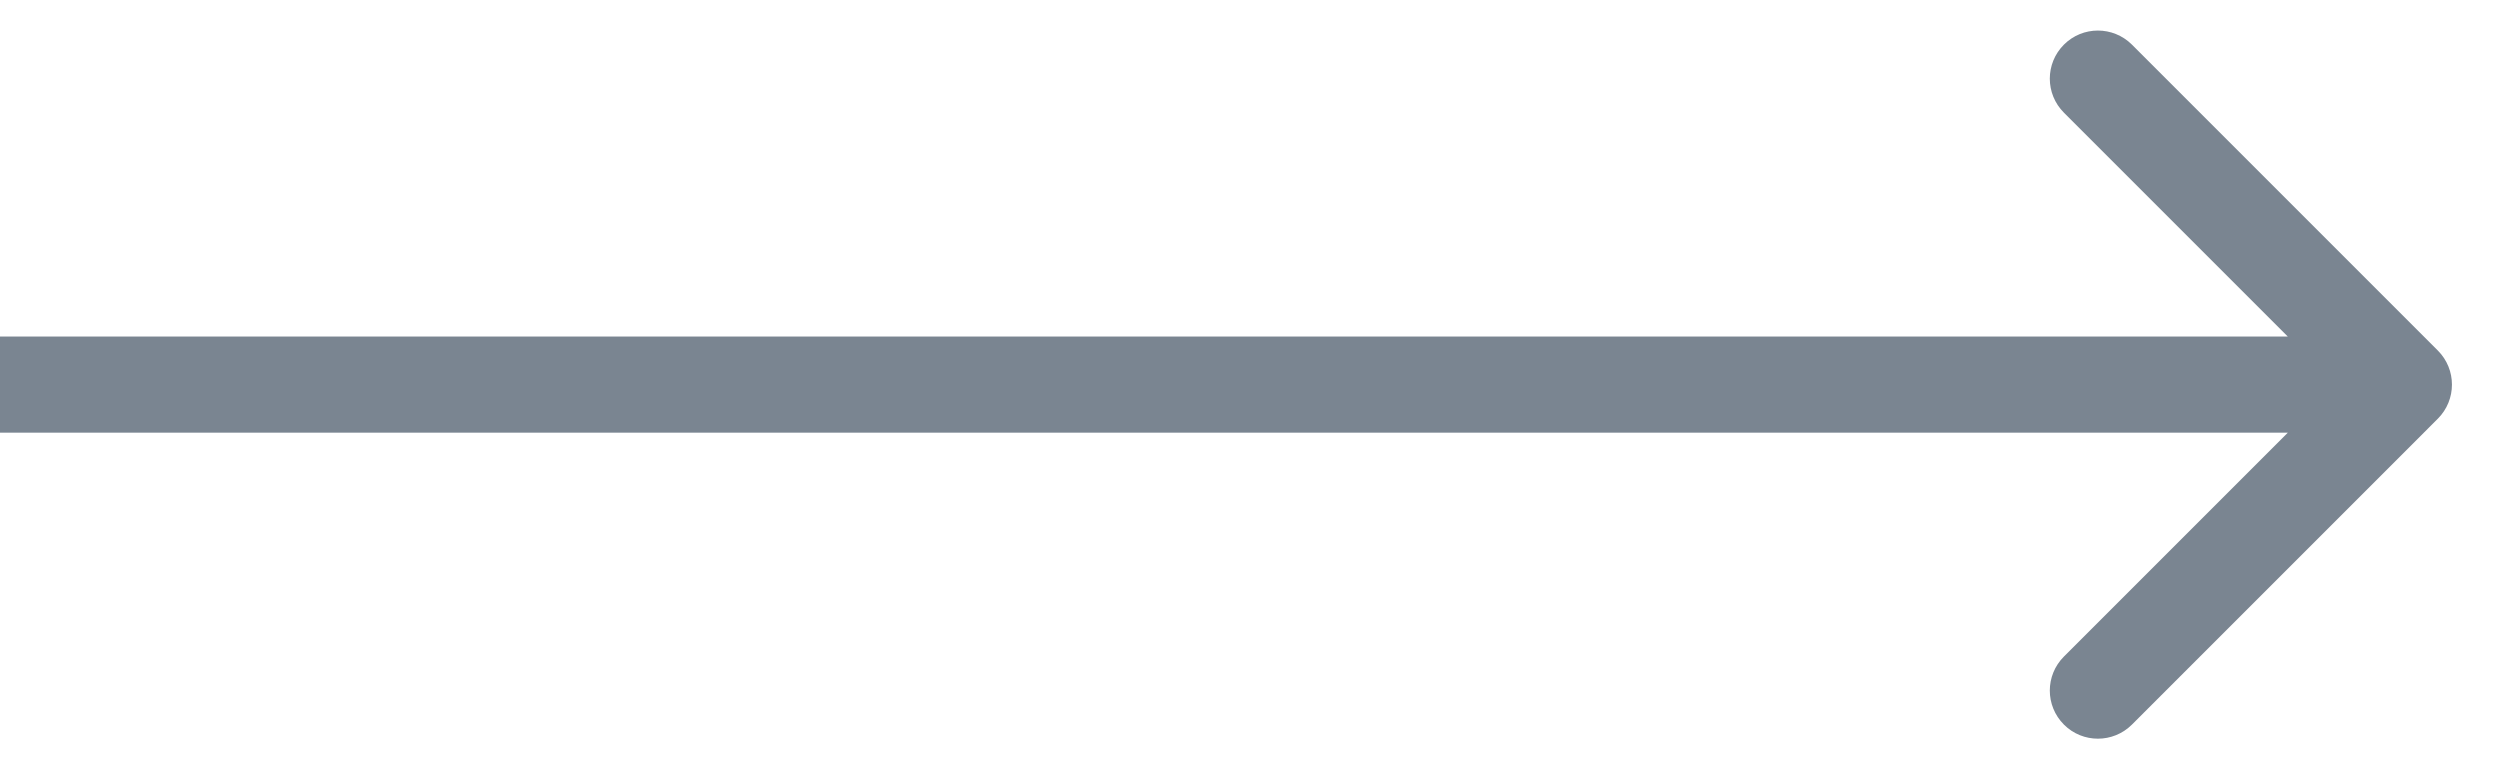 <?xml version="1.0" encoding="UTF-8"?> <svg xmlns="http://www.w3.org/2000/svg" width="26" height="8" viewBox="0 0 26 8" fill="none"> <path d="M25.354 4.354C25.549 4.158 25.549 3.842 25.354 3.646L22.172 0.464C21.976 0.269 21.66 0.269 21.465 0.464C21.269 0.66 21.269 0.976 21.465 1.172L24.293 4L21.465 6.828C21.269 7.024 21.269 7.34 21.465 7.536C21.66 7.731 21.976 7.731 22.172 7.536L25.354 4.354ZM0 4.5H25V3.5H0V4.5Z" fill="#7A8591"></path> </svg> 